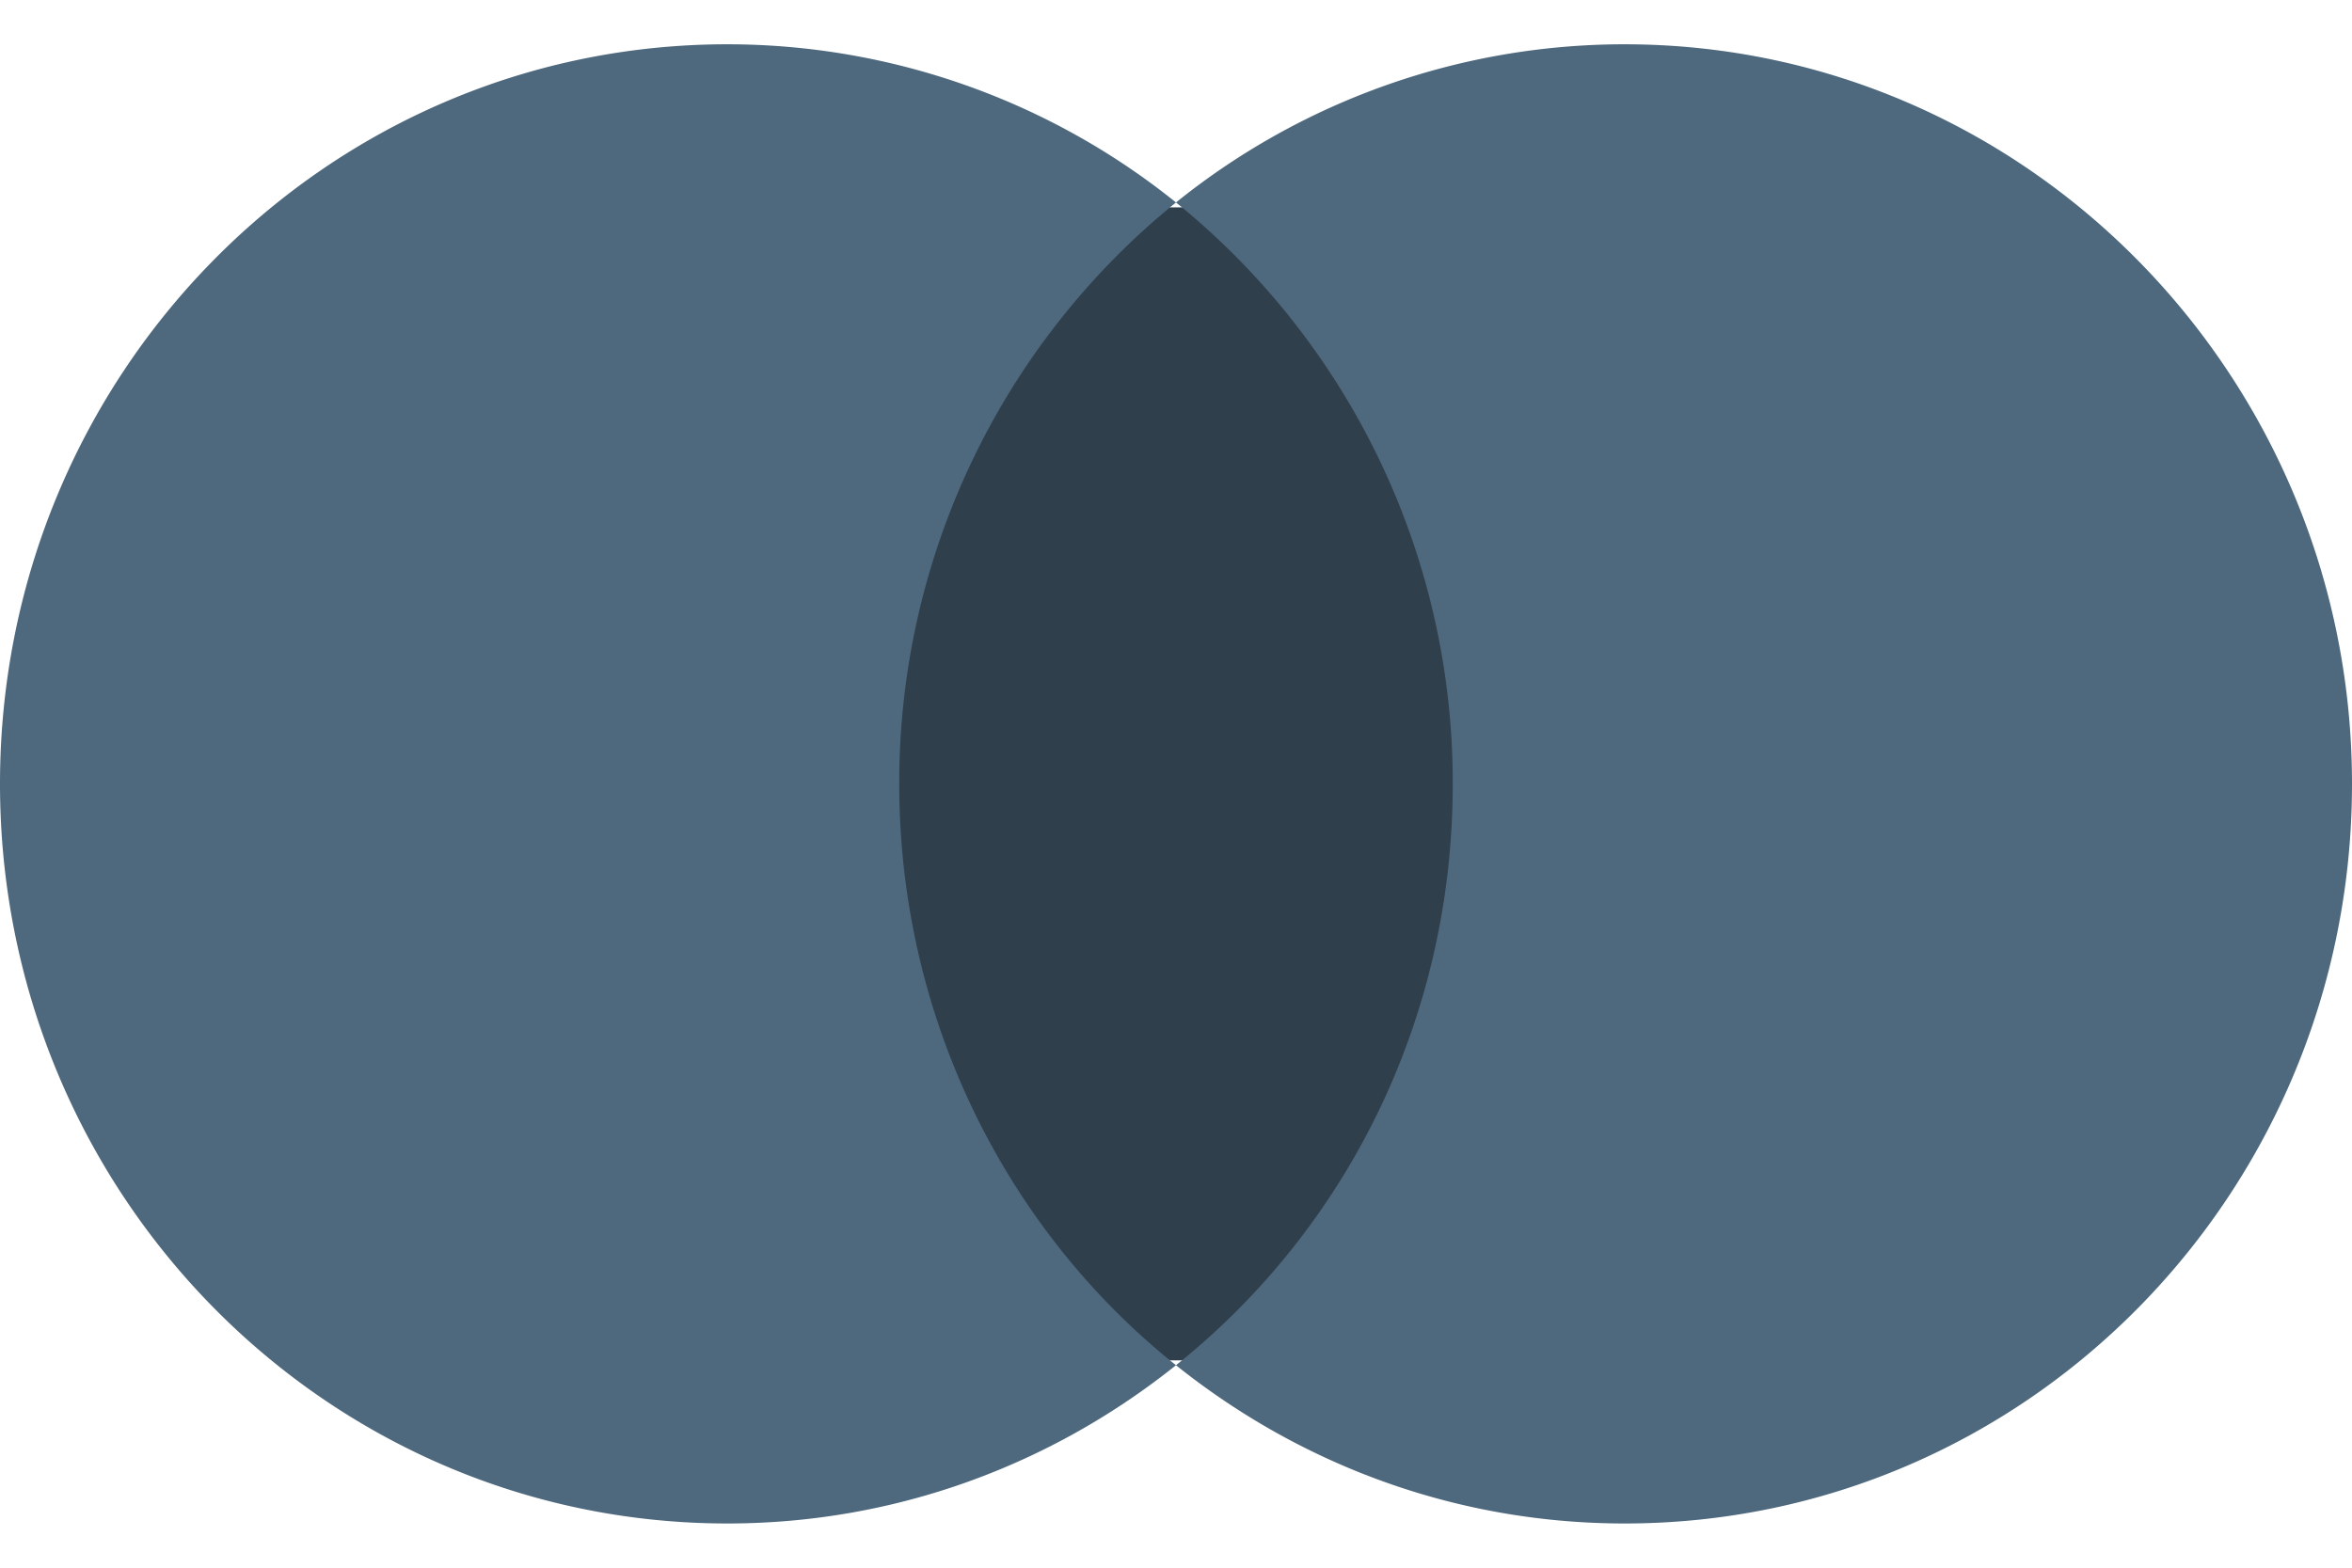 <svg width="30" height="20" viewBox="0 0 30 20" fill="none" xmlns="http://www.w3.org/2000/svg"><path d="M18.954 2.646H10.91v14.708h8.045V2.646z" fill="#4E697E"/><path d="M18.954 2.646H10.91v14.708h8.045V2.646z" fill="#000" fill-opacity=".4"/><path d="M11.47 10A9.521 9.521 0 0115 2.583 9.13 9.13 0 009.277.565C4.15.565 0 4.785 0 10c0 5.216 4.15 9.436 9.277 9.436 2.165 0 4.15-.76 5.723-2.019-2.14-1.704-3.53-4.403-3.53-7.417zM30 10c0 5.216-4.15 9.436-9.277 9.436-2.165 0-4.15-.76-5.723-2.019 2.165-1.731 3.53-4.403 3.53-7.417A9.521 9.521 0 0015 2.583 9.116 9.116 0 0120.72.565C25.85.565 30 4.812 30 10z" fill="#4E697E"/></svg>